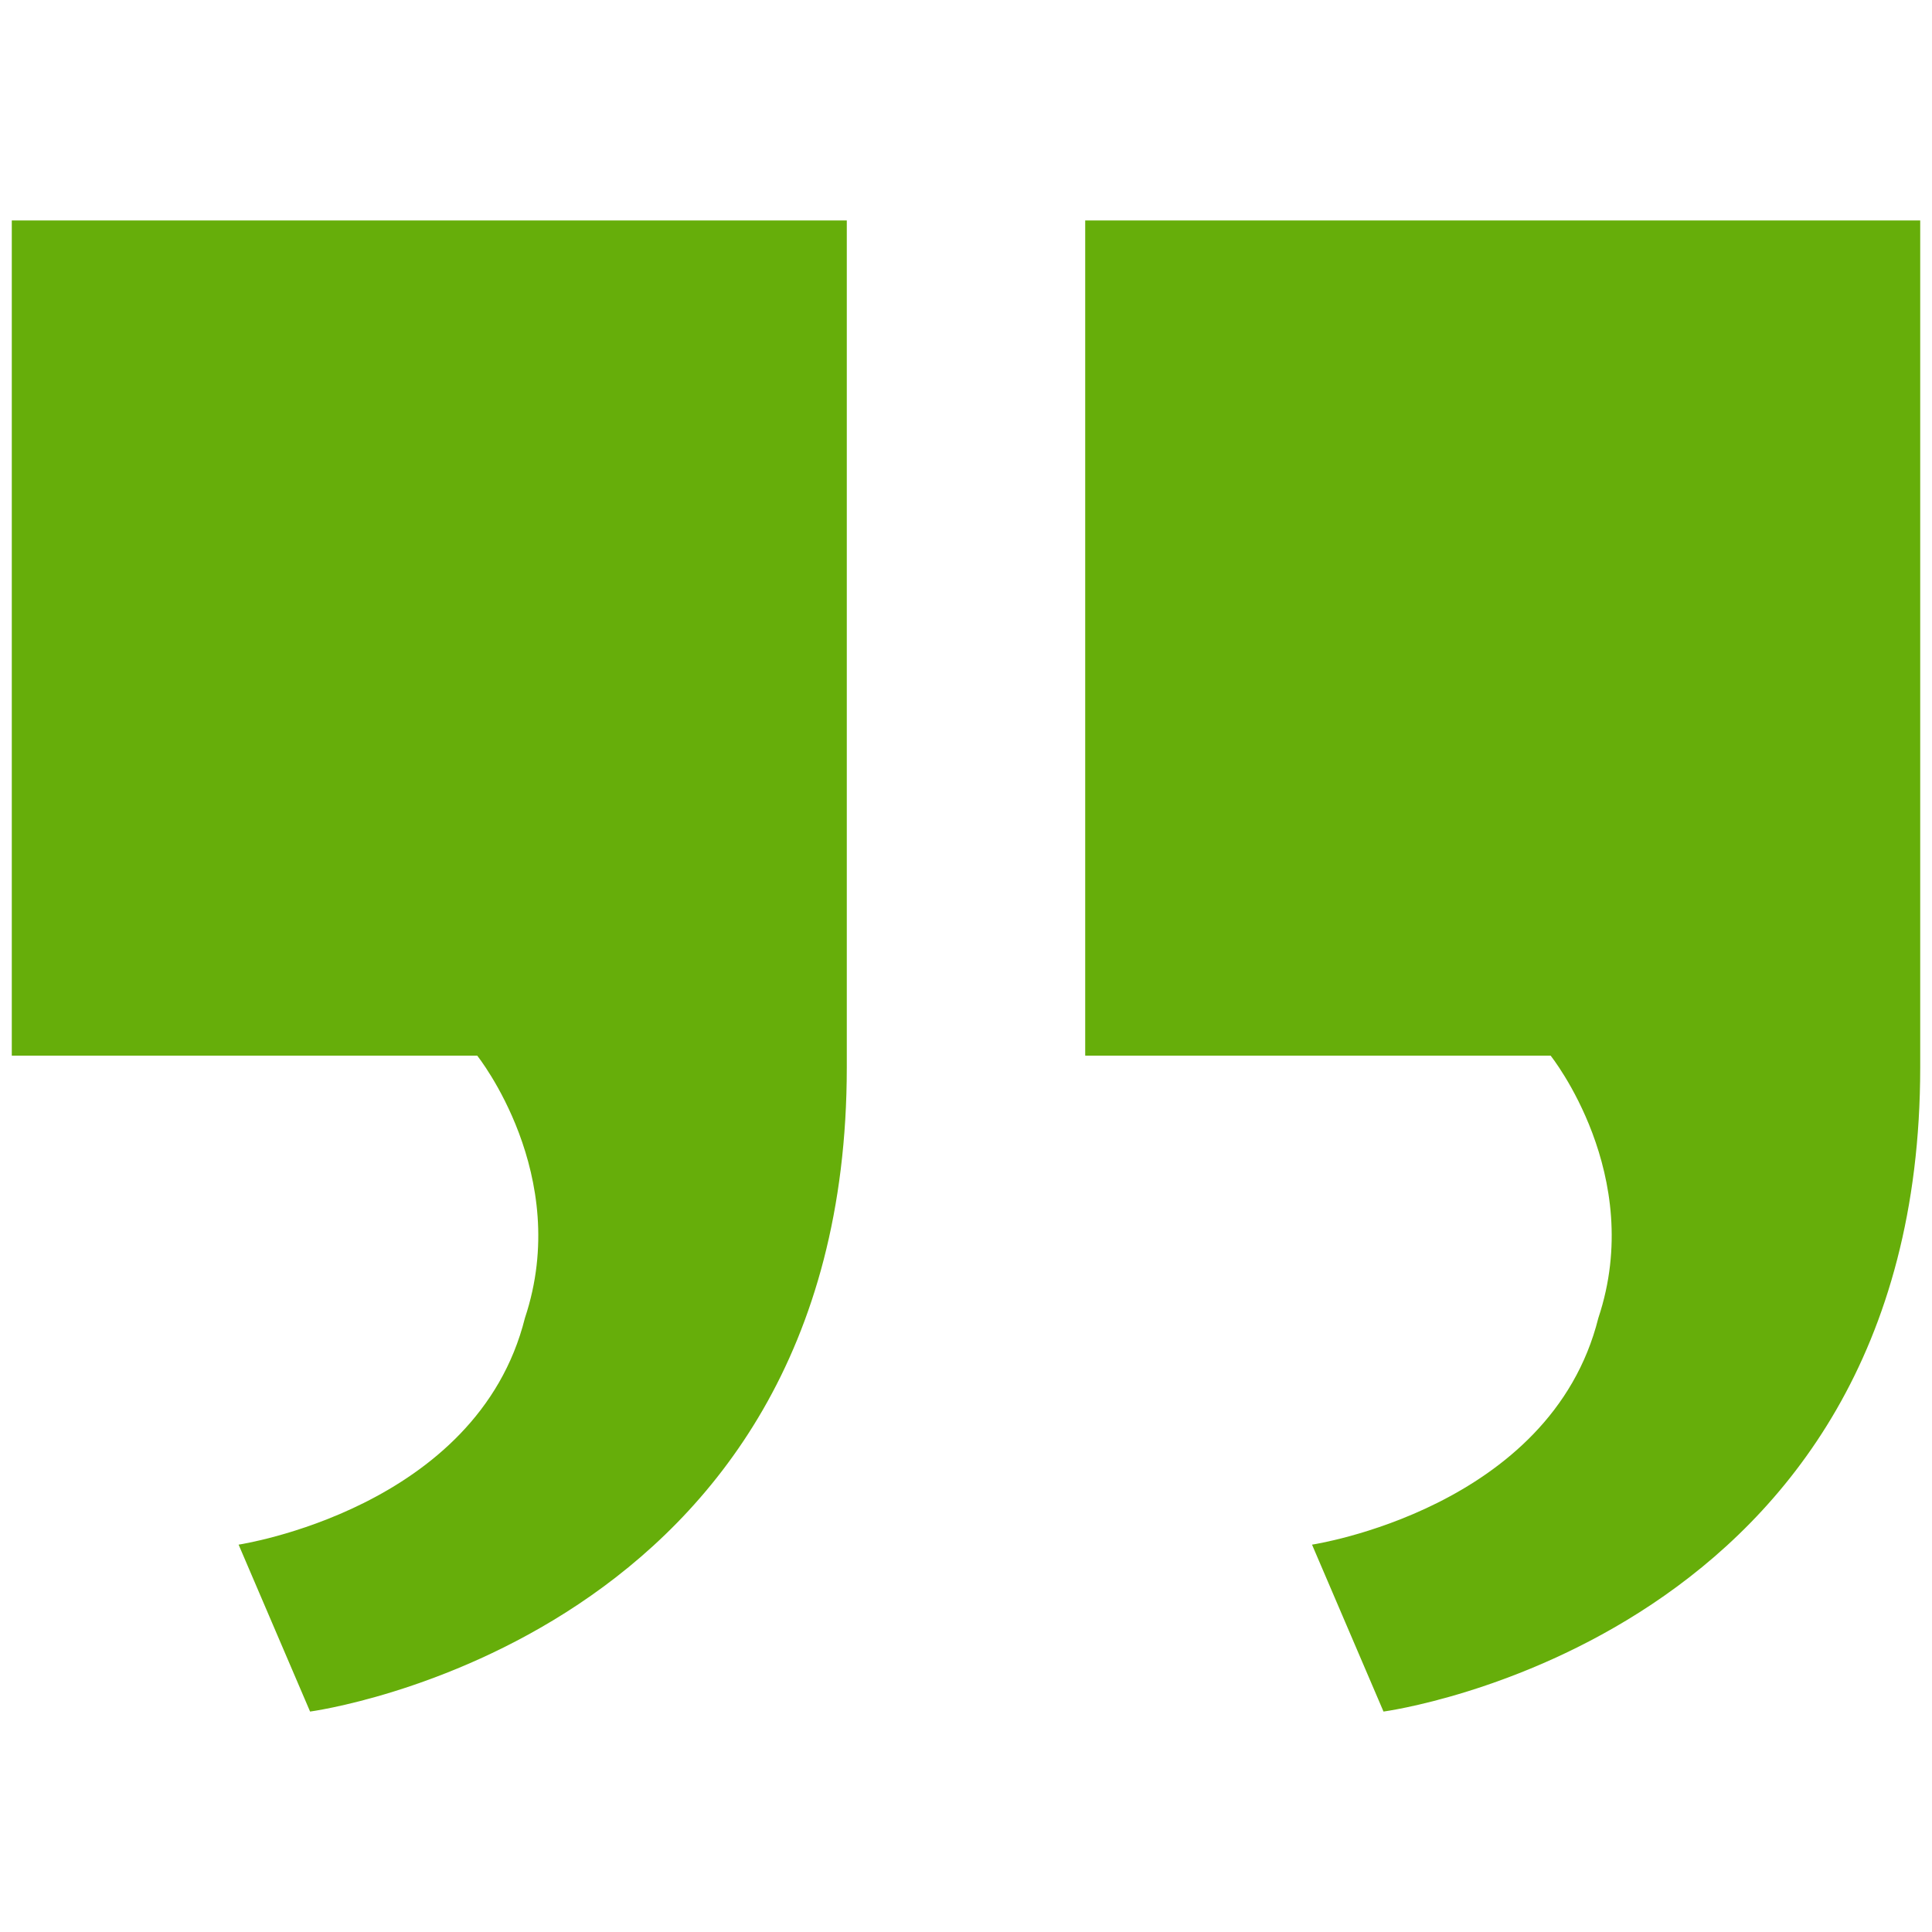 <?xml version="1.0" encoding="UTF-8"?><svg id="Layer_1" xmlns="http://www.w3.org/2000/svg" viewBox="0 0 100 100"><defs><style>.cls-1{fill:#66ae0a;}</style></defs><path class="cls-1" d="m56.17,54.63V11.41h43.22v43.84c0,29.64-27.78,33.34-27.78,33.34l-3.7-8.64s12.35-1.85,14.82-11.73c2.47-7.41-2.47-13.58-2.47-13.58h-24.08Z"/><path class="cls-1" d="m.61,54.63V11.41h43.22v43.84c0,29.64-27.78,33.34-27.78,33.34l-3.7-8.64s12.35-1.85,14.82-11.73c2.47-7.41-2.47-13.58-2.47-13.58H.61Z"/></svg>